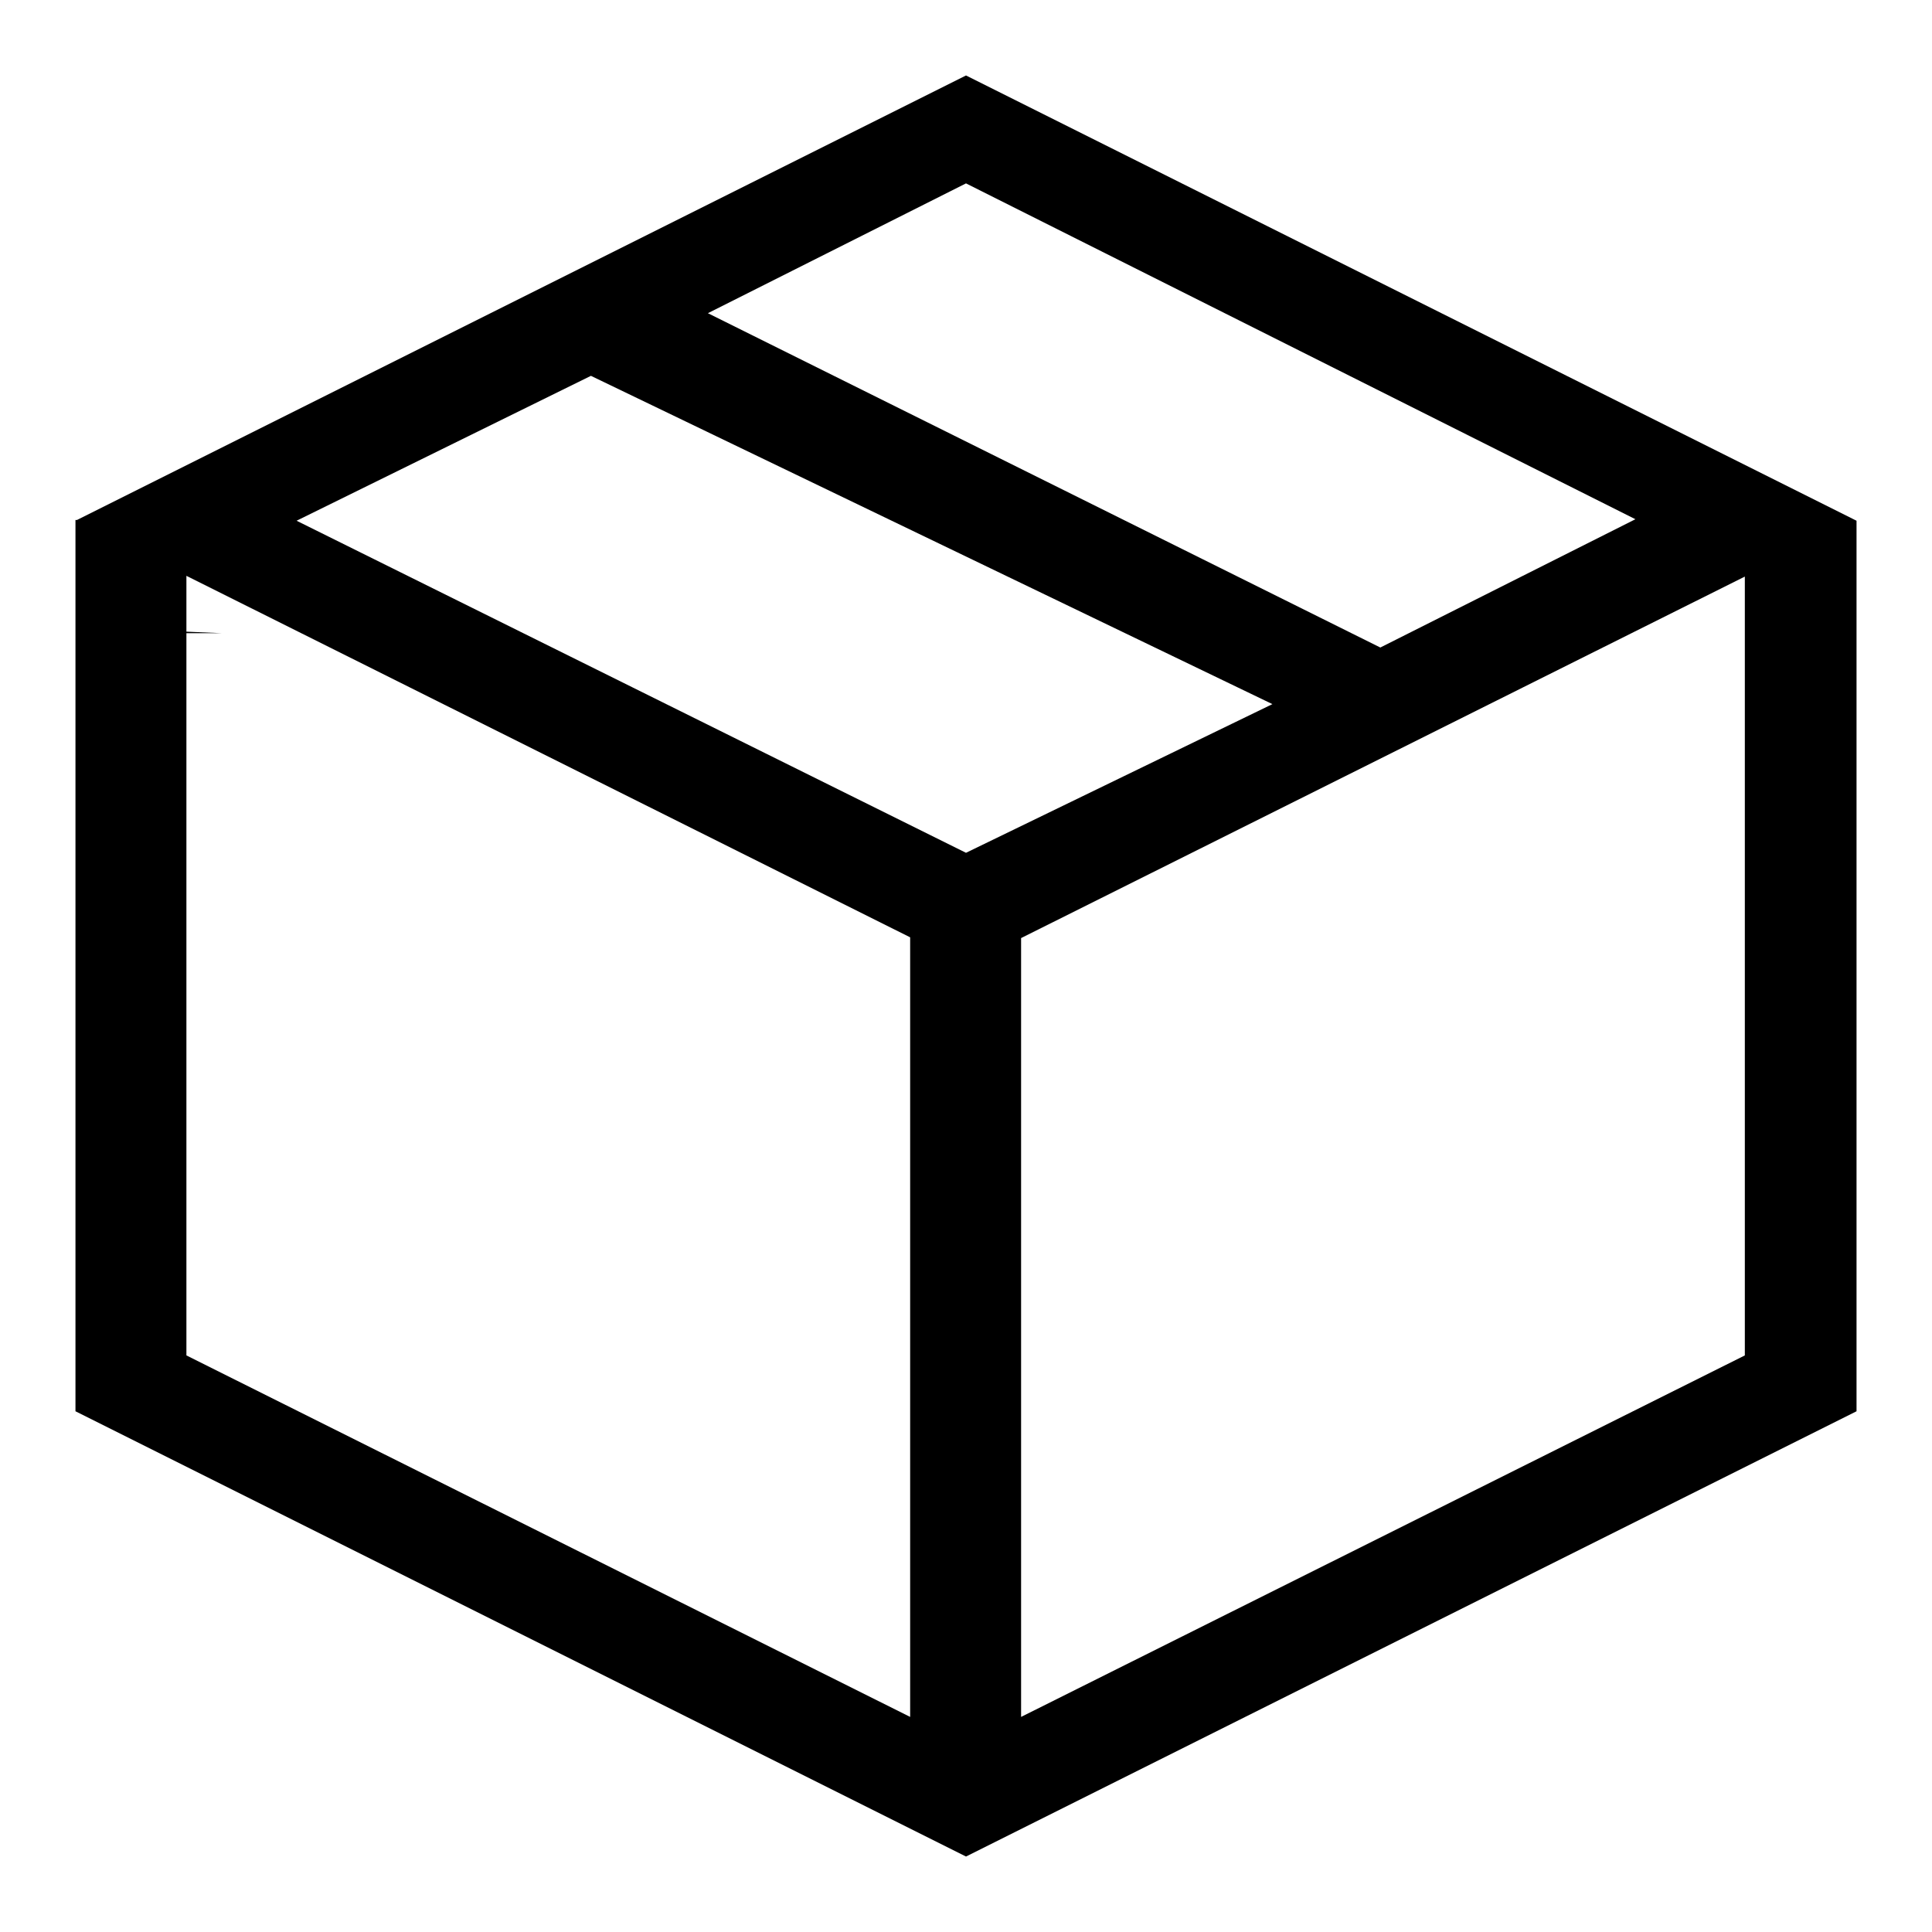 <?xml version="1.0" encoding="utf-8"?>
<!-- Svg Vector Icons : http://www.onlinewebfonts.com/icon -->
<!DOCTYPE svg PUBLIC "-//W3C//DTD SVG 1.1//EN" "http://www.w3.org/Graphics/SVG/1.1/DTD/svg11.dtd">
<svg version="1.1" xmlns="http://www.w3.org/2000/svg" xmlns:xlink="http://www.w3.org/1999/xlink" x="0px" y="0px" viewBox="0 0 256 256" enable-background="new 0 0 256 256" xml:space="preserve">
<g> <path fill="#000000" d="M246,69L246,69L128,10L10.2,68.9H10V187l118,59l118-59L246,69L246,69L246,69L246,69z M128,24.3l88.7,44.5 l-33.8,17L93.8,41.5L128,24.3L128,24.3L128,24.3z M78.3,49.8l90.3,43.5L128,113L39.3,69L78.3,49.8L78.3,49.8L78.3,49.8z M24.7,83.9 h4.7l-4.7-0.2v-7.4l95.9,47.9v103.3l-95.9-47.9V83.9L24.7,83.9L24.7,83.9z M231.2,91.1v88.5l-95.9,47.9V124.3l95.9-47.9V91.1 L231.2,91.1L231.2,91.1z"/></g>
</svg>